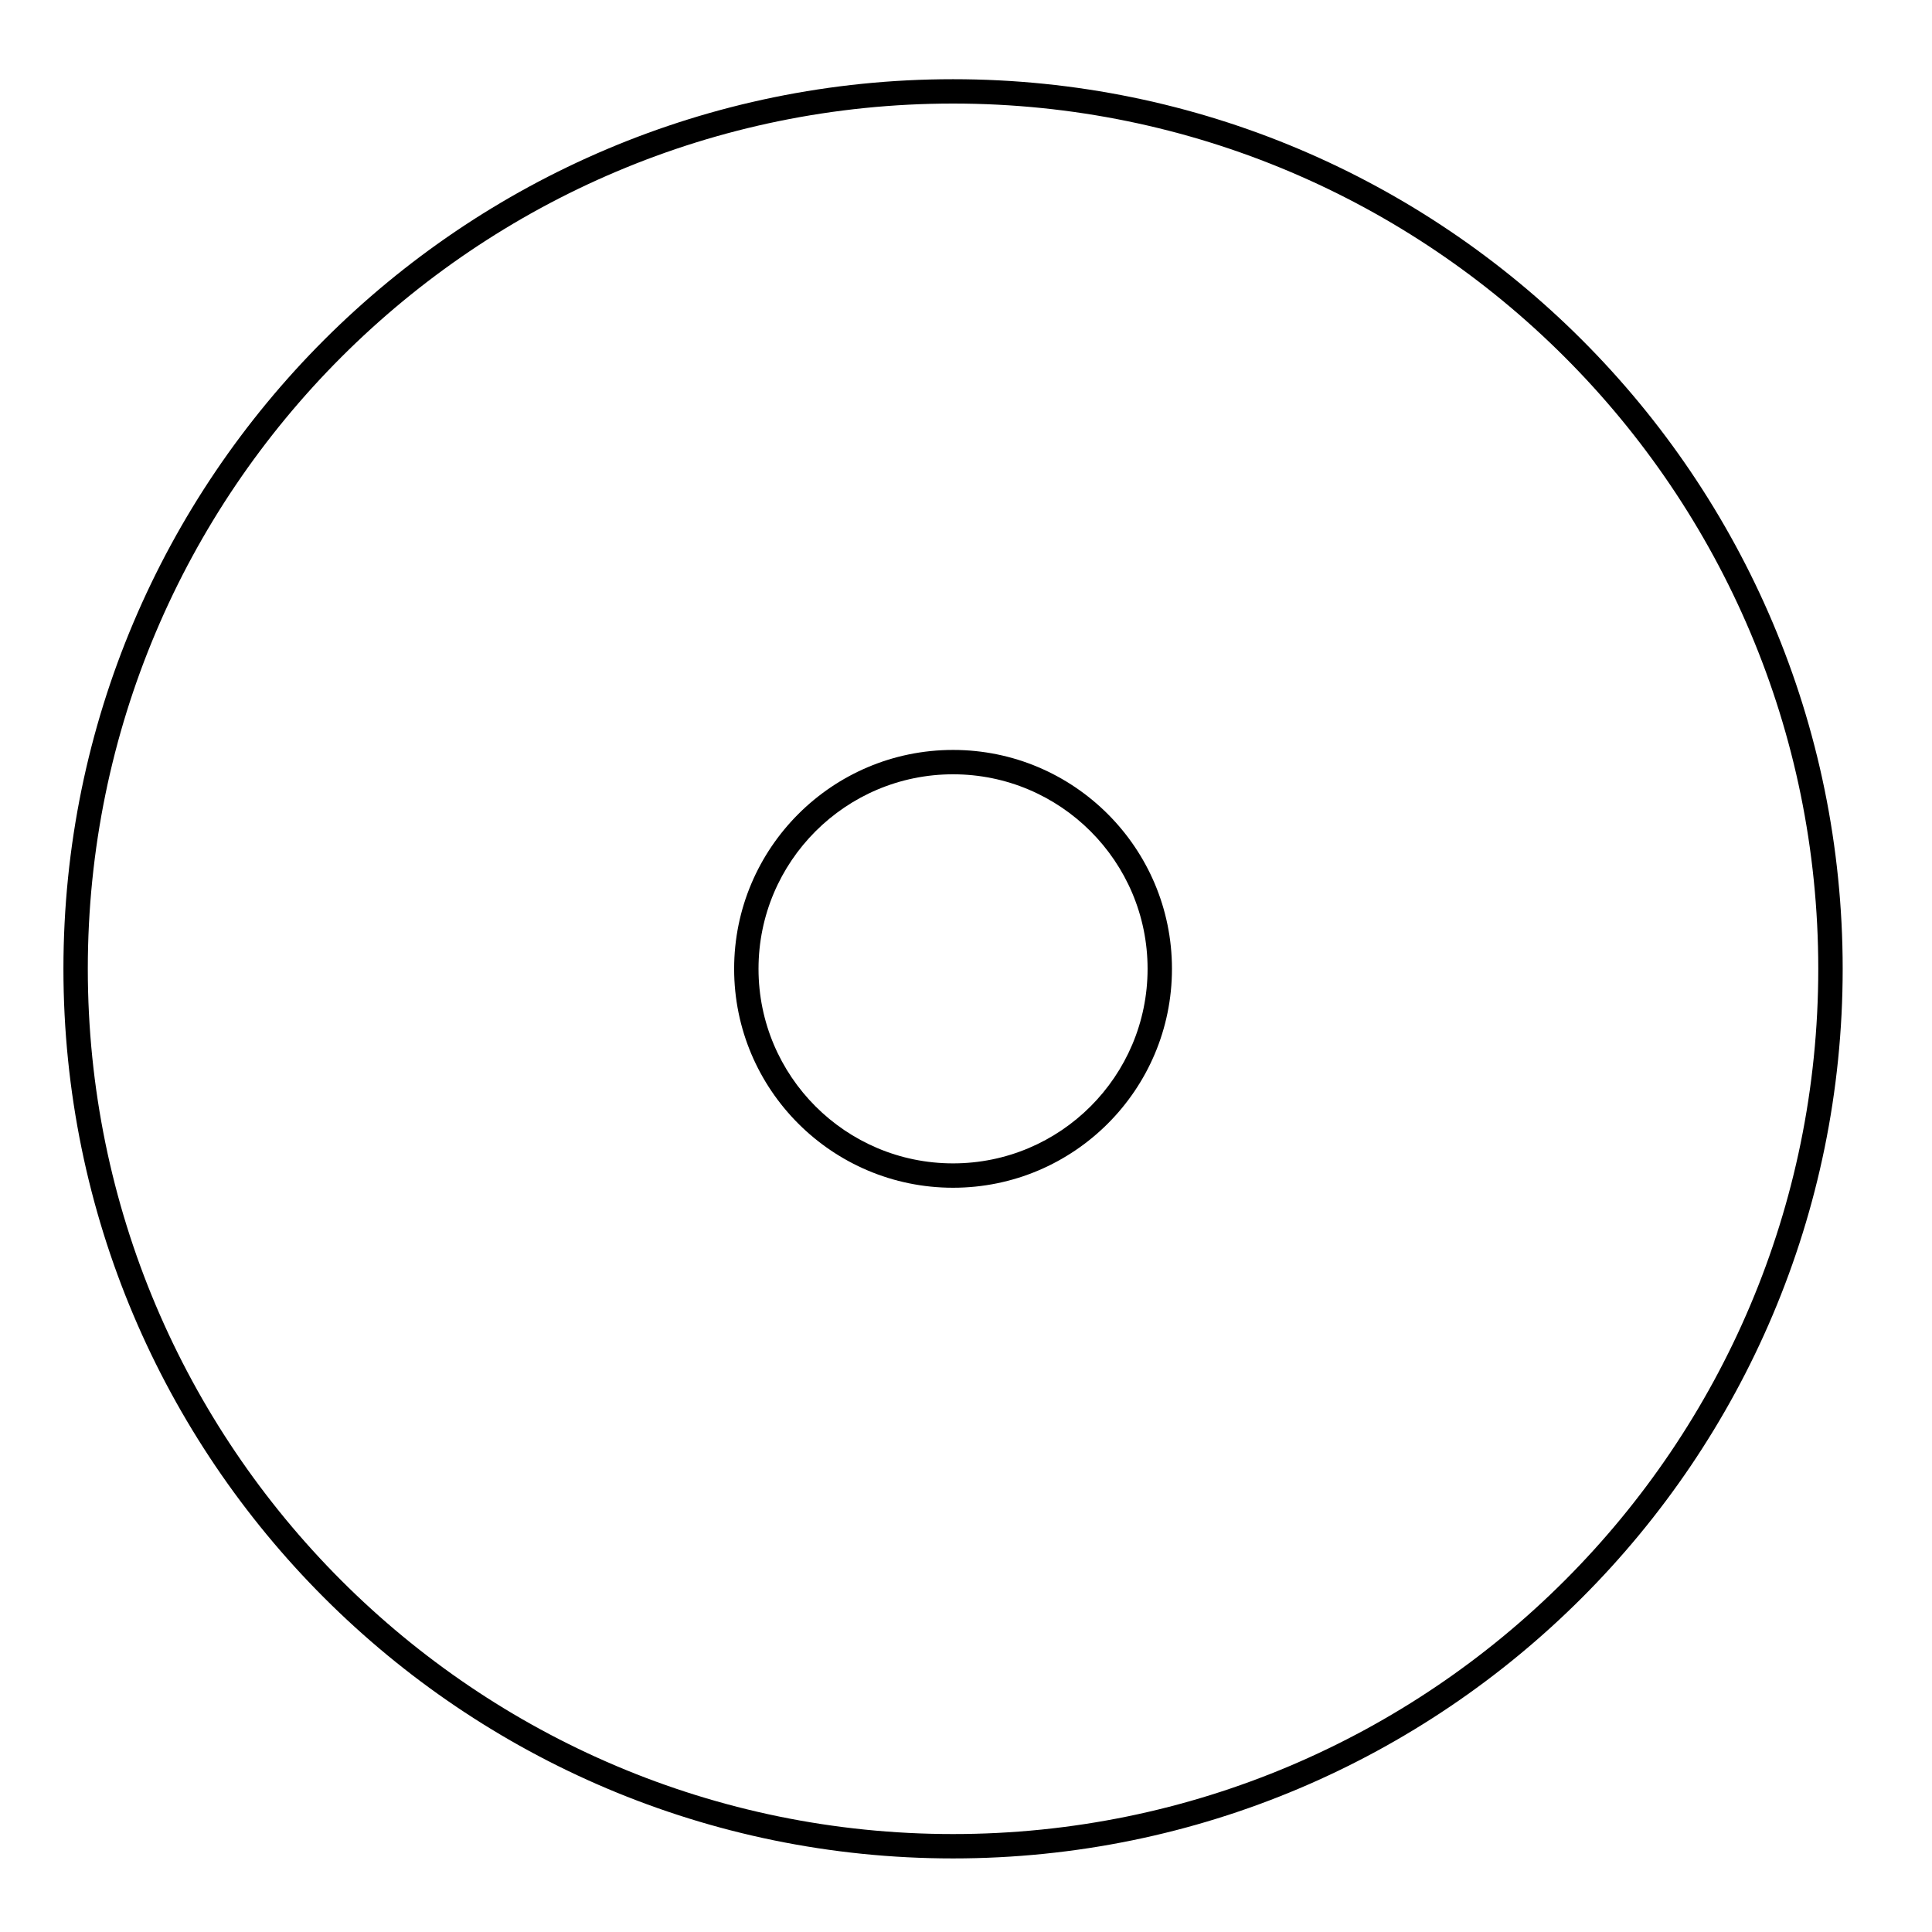 <?xml version="1.0" encoding="UTF-8"?>
<!-- Uploaded to: ICON Repo, www.svgrepo.com, Generator: ICON Repo Mixer Tools -->
<svg fill="#000000" width="800px" height="800px" version="1.1" viewBox="144 144 512 512" xmlns="http://www.w3.org/2000/svg">
 <g fill-rule="evenodd">
  <path d="m396.57 164.99c-130.12 0-235.76 105.64-235.76 235.76 0 130.11 105.64 235.75 235.76 235.75 130.11 0 235.76-105.64 235.76-235.75 0-130.12-105.64-235.76-235.76-235.76zm0 6.453c126.55 0 229.29 102.75 229.29 229.3 0 126.55-102.75 229.3-229.29 229.3-126.56 0-229.3-102.75-229.3-229.3 0-126.55 102.74-229.3 229.3-229.3z"/>
  <path d="m396.57 342.74c-32.02 0-58.016 25.996-58.016 58.012 0 32.02 25.996 58.012 58.016 58.012 32.016 0 58.012-25.992 58.012-58.012 0-32.016-25.996-58.012-58.012-58.012zm0 6.457c28.453 0 51.551 23.102 51.551 51.555s-23.098 51.555-51.551 51.555c-28.457 0-51.555-23.102-51.555-51.555s23.098-51.555 51.555-51.555z"/>
 </g>
</svg>